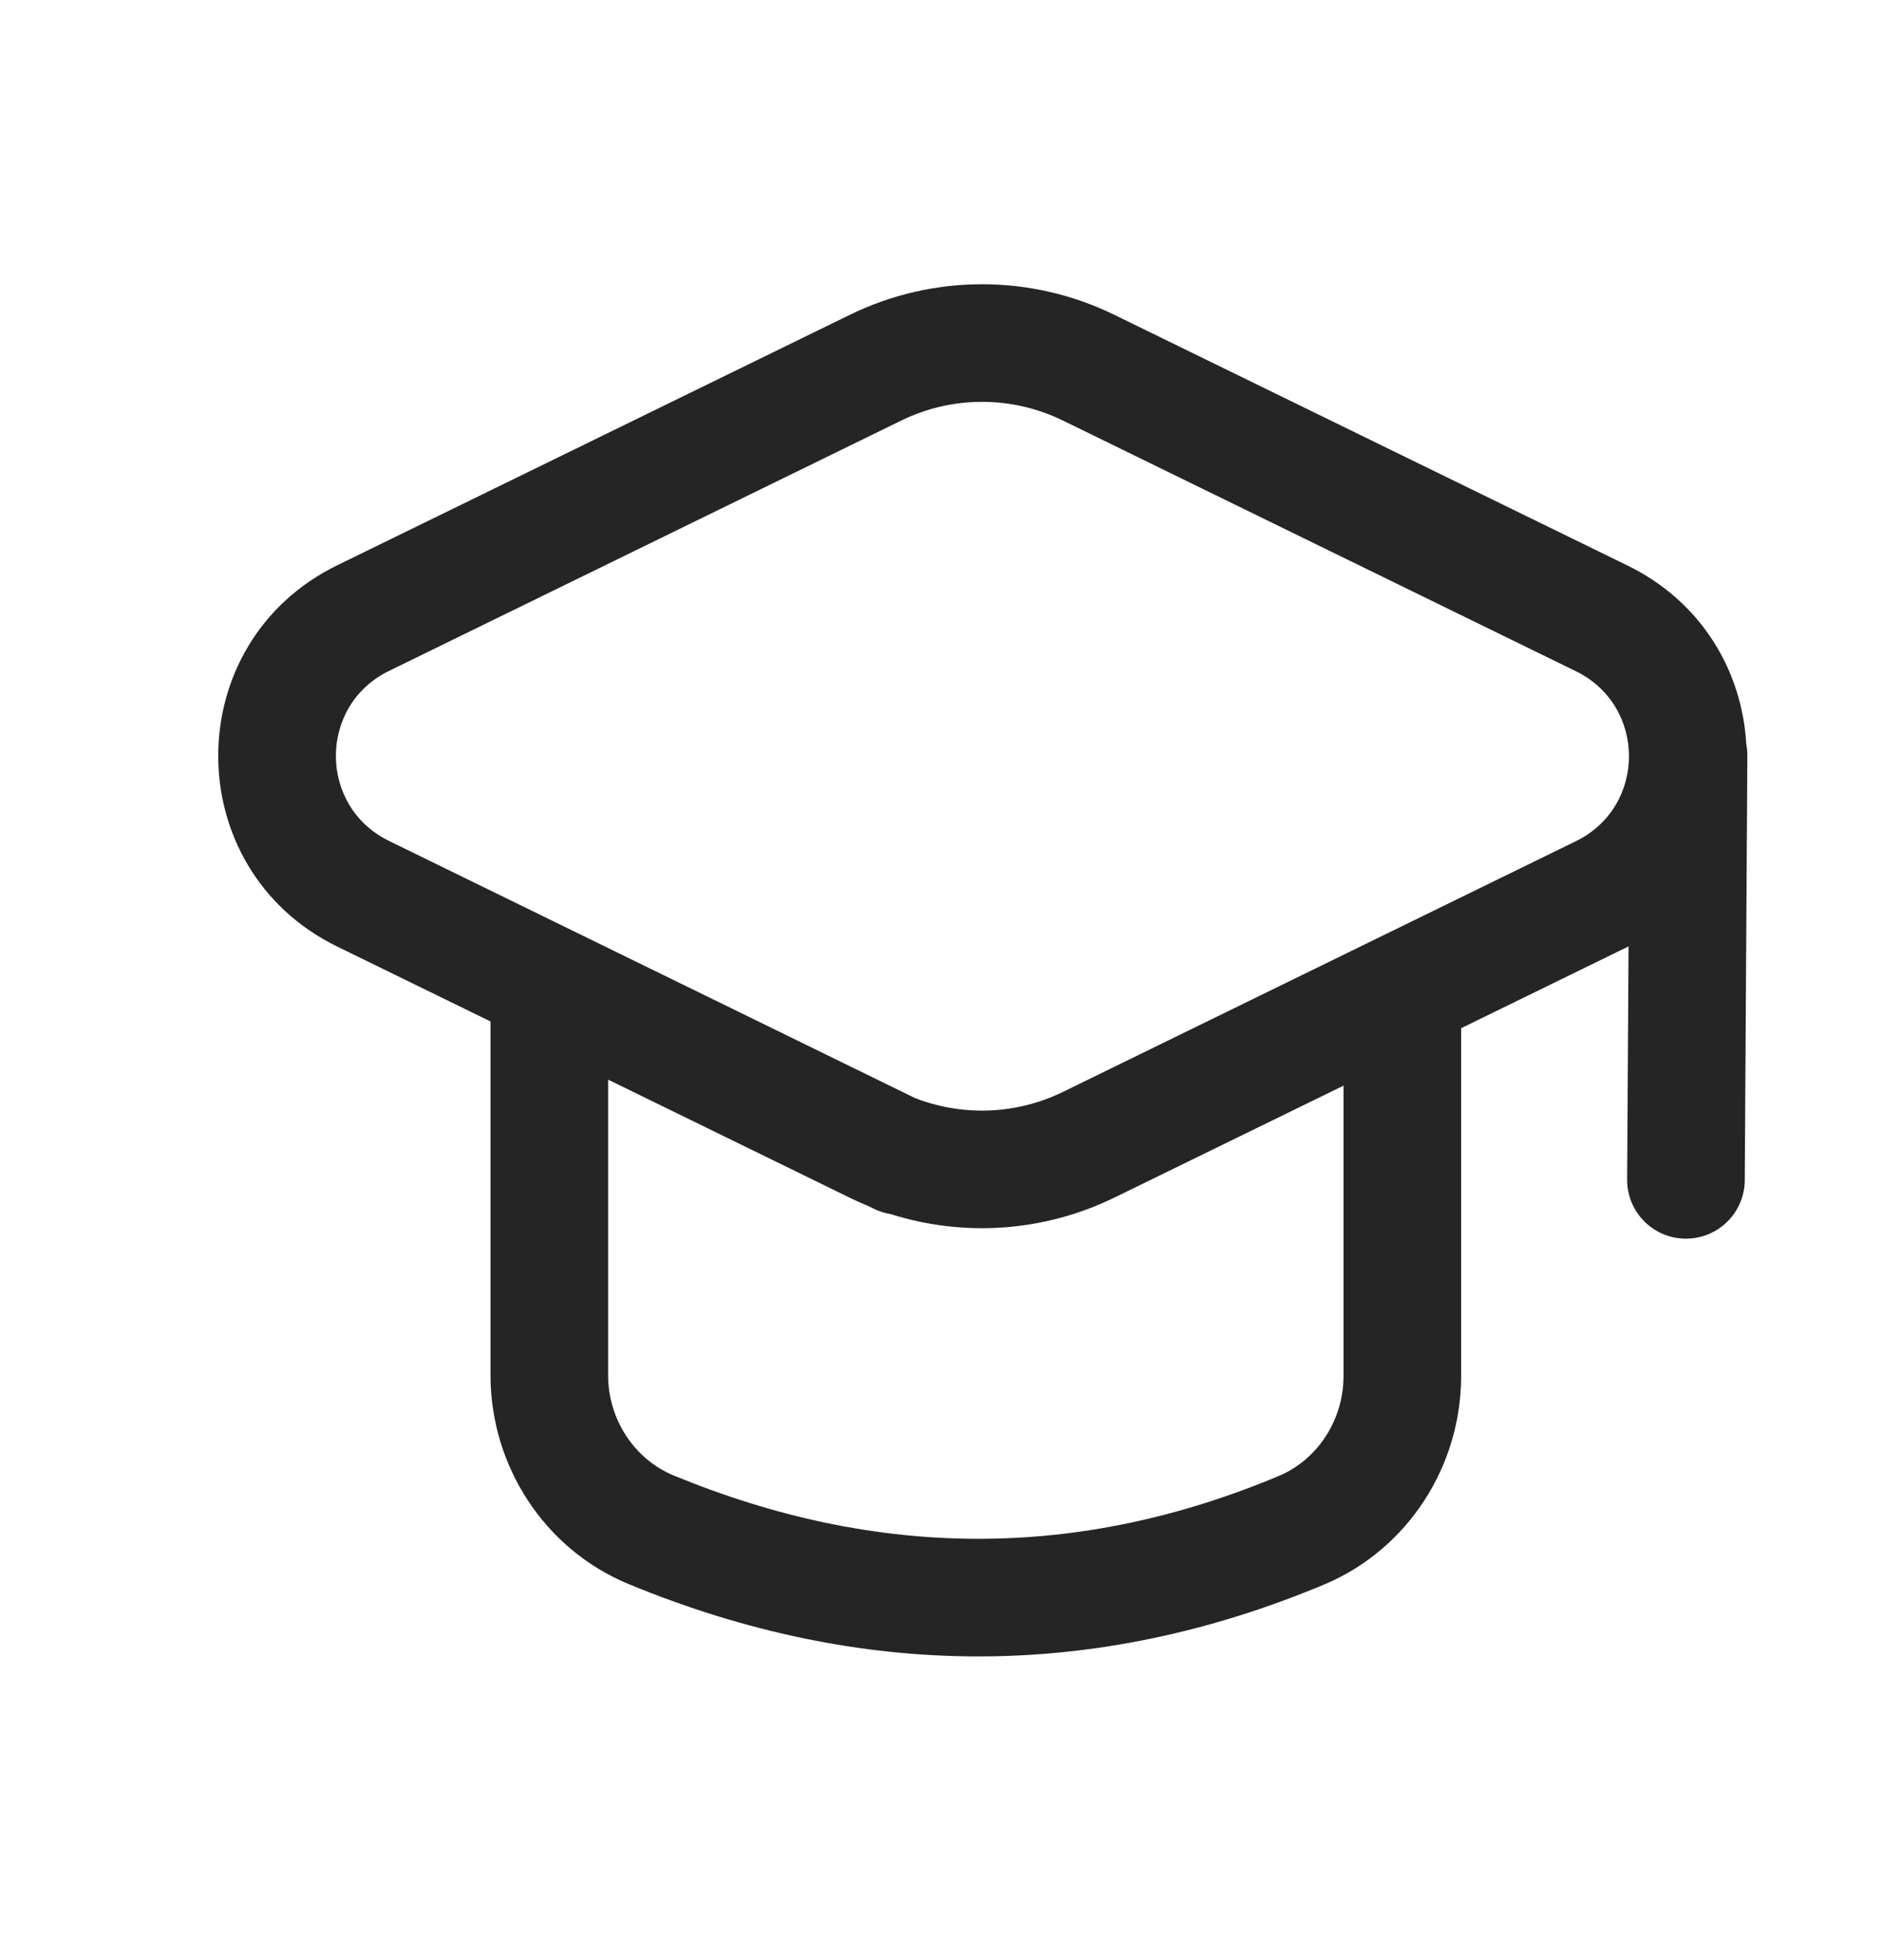<svg width="24" height="25" viewBox="0 0 24 25" fill="none" xmlns="http://www.w3.org/2000/svg">
<g id="Graduated">
<path id="Vector" fill-rule="evenodd" clip-rule="evenodd" d="M13.553 5.363C12.903 5.046 12.144 5.046 11.495 5.363L4.959 8.558C4.959 8.558 4.959 8.558 4.959 8.558C4.058 8.999 4.058 10.284 4.96 10.725L11.669 14.005C12.279 14.242 12.963 14.216 13.556 13.926L20.096 10.729C20.999 10.288 20.999 9.002 20.096 8.561L13.553 5.363ZM11.06 15.376L11.144 15.417C11.214 15.451 11.286 15.474 11.359 15.485C12.296 15.782 13.319 15.711 14.214 15.273L17.133 13.847V17.552C17.133 18.113 16.8 18.619 16.305 18.826C13.741 19.9 11.185 19.889 8.59 18.818C8.09 18.611 7.755 18.104 7.755 17.54V13.77L10.83 15.273C10.906 15.31 10.982 15.345 11.06 15.376ZM6.255 13.028V17.54C6.255 18.688 6.935 19.757 8.017 20.204C10.972 21.424 13.943 21.442 16.885 20.21C17.96 19.759 18.633 18.693 18.633 17.552V13.114L20.755 12.077C20.759 12.075 20.764 12.073 20.768 12.07L20.75 15.043C20.747 15.458 21.081 15.796 21.495 15.798C21.91 15.801 22.247 15.467 22.25 15.053L22.283 9.639C22.283 9.587 22.278 9.536 22.269 9.487C22.216 8.572 21.712 7.681 20.755 7.213L14.212 4.016C14.212 4.016 14.212 4.016 14.212 4.016C13.147 3.495 11.901 3.495 10.836 4.016L4.3 7.21C2.277 8.199 2.277 11.084 4.301 12.073C4.301 12.073 4.301 12.073 4.301 12.073L6.255 13.028Z" fill="#252525"/>
</g>
</svg>
